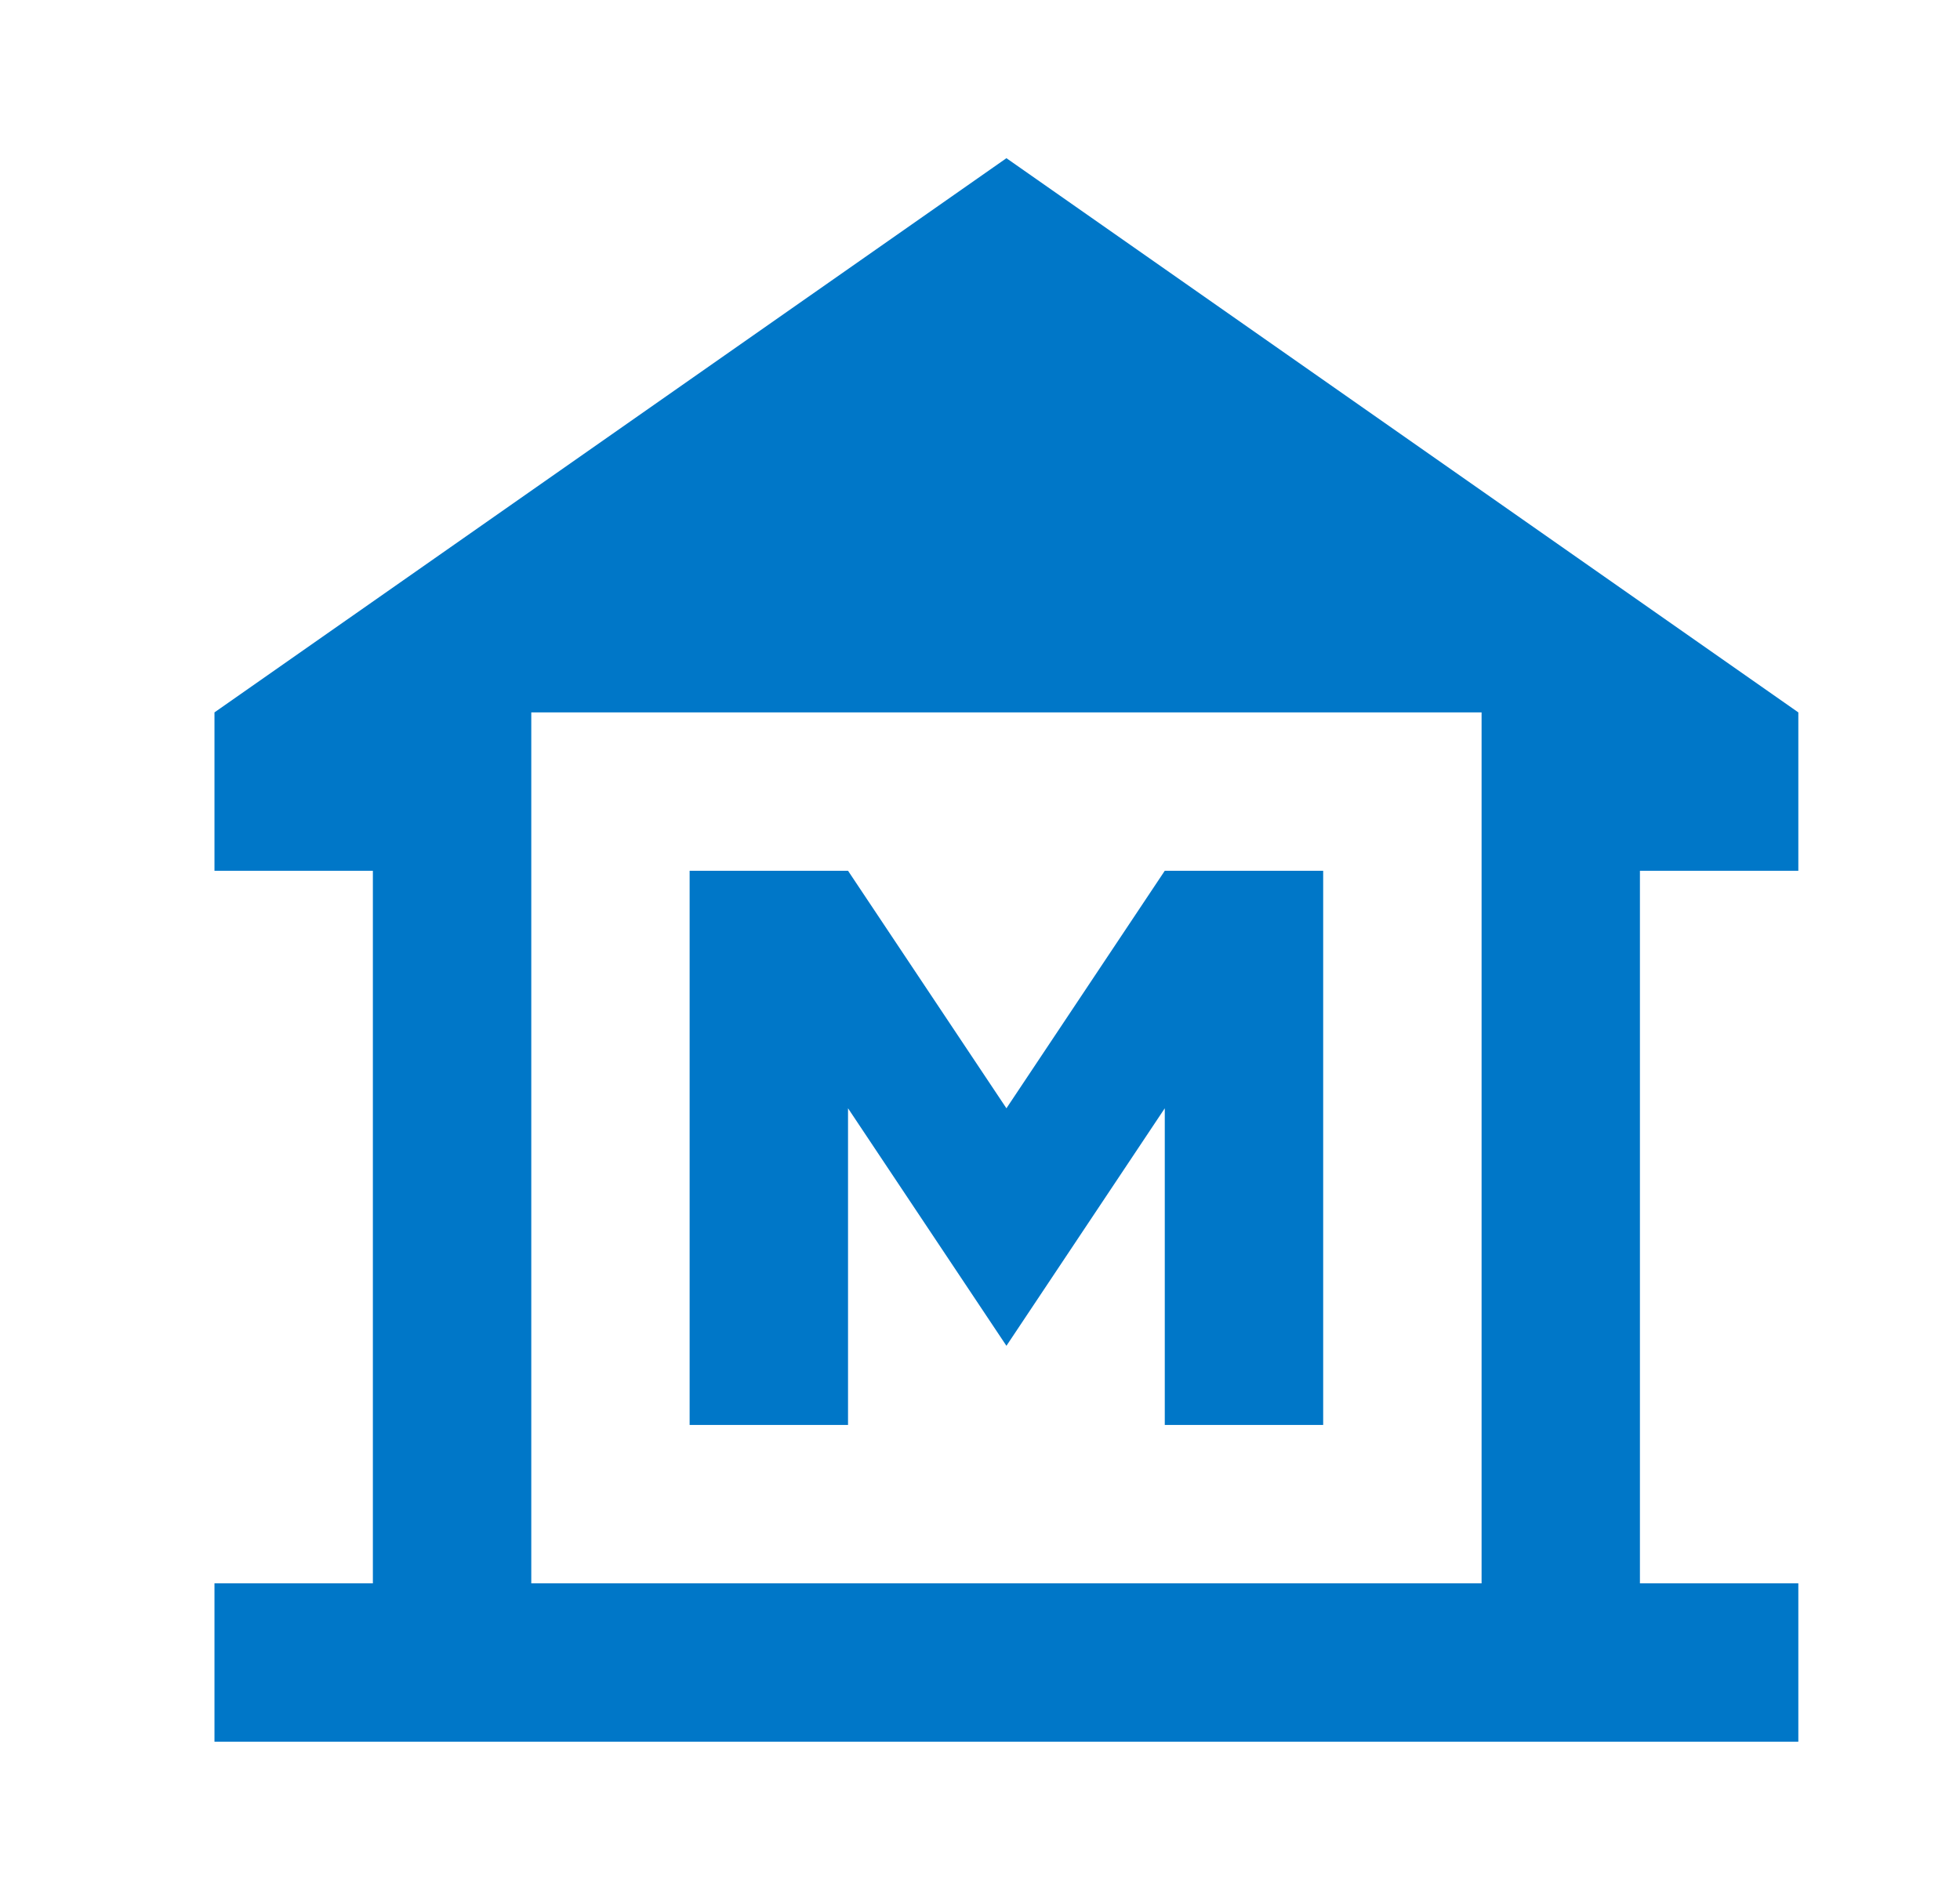 <svg width="33" height="32" viewBox="0 0 33 32" fill="none" xmlns="http://www.w3.org/2000/svg">
<g clip-path="url(#clip0_909_84956)">
<path d="M30.278 14.664V11.997L16.945 2.664L3.611 11.997V14.664H6.278V26.664H3.611V29.331H30.278V26.664H27.611V14.664H30.278ZM24.945 26.664H8.945V11.997H24.945V26.664Z" fill="#0077C8"/>
<path d="M14.278 18.664L16.945 22.664L19.611 18.664V23.997H22.278V14.664H19.611L16.945 18.664L14.278 14.664H11.611V23.997H14.278V18.664Z" fill="#0077C8"/>
</g>
<defs>
<clipPath id="clip0_909_84956">
<rect width="32" height="32" fill="white" transform="translate(0.945 -0.002)"/>
</clipPath>
</defs>
</svg>
